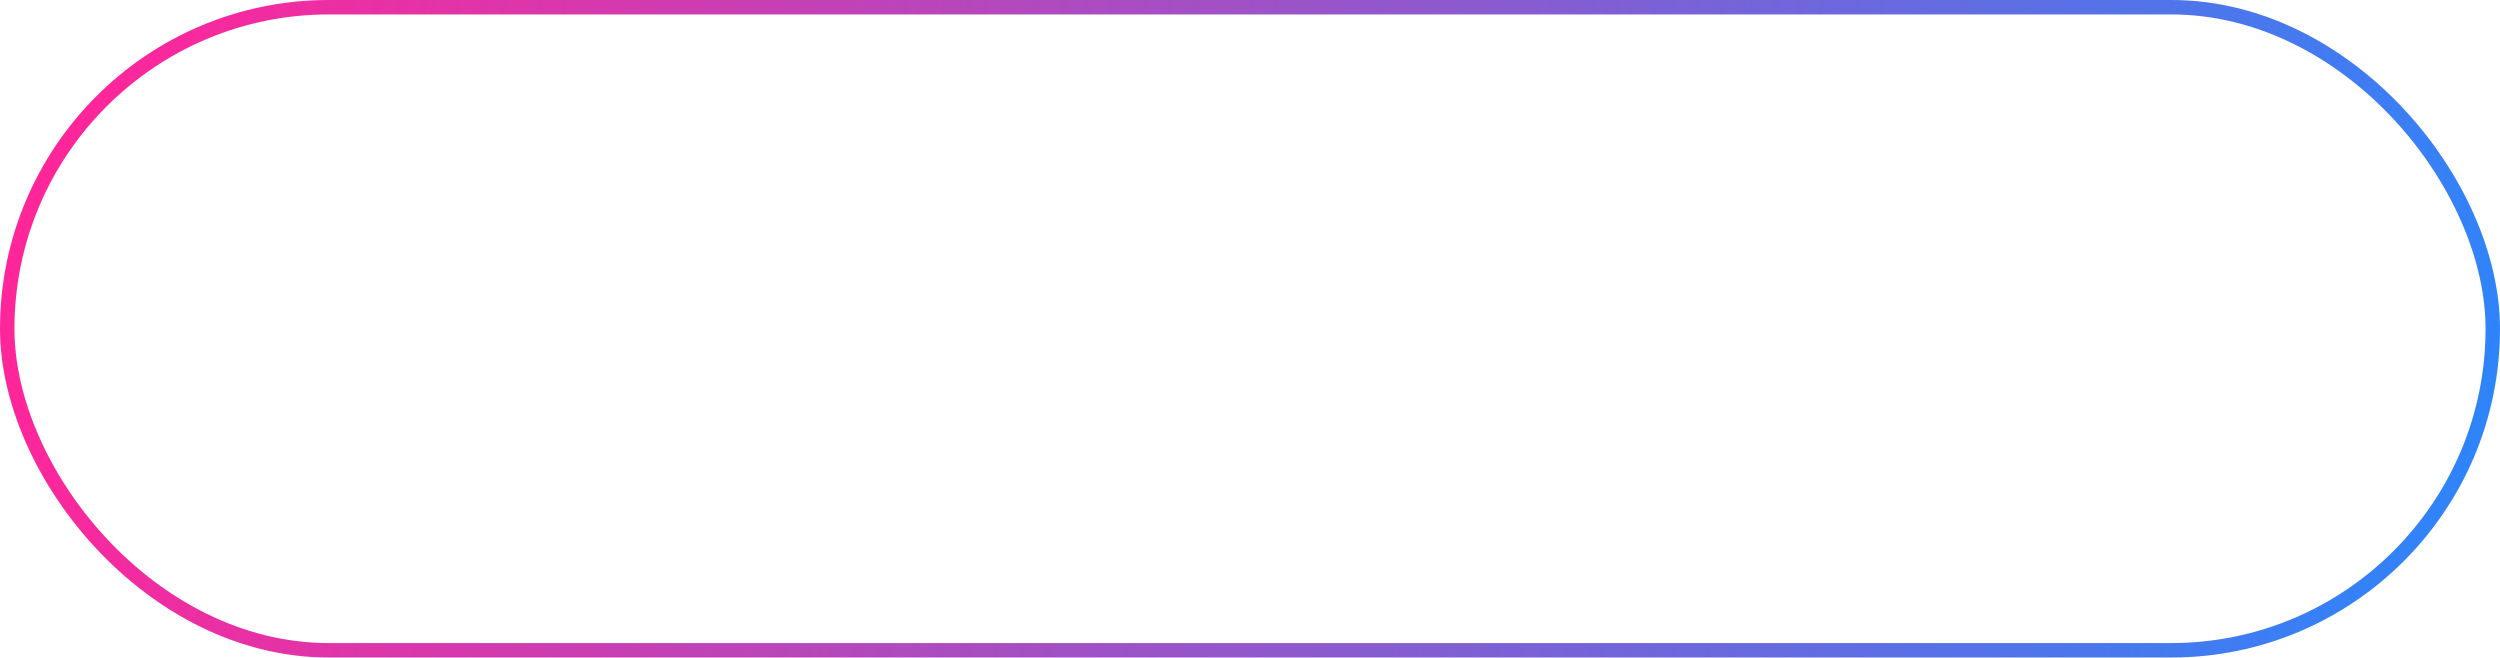 <?xml version="1.0" encoding="UTF-8"?> <svg xmlns="http://www.w3.org/2000/svg" width="346" height="91" viewBox="0 0 346 91" fill="none"><rect x="1" y="1" width="344" height="89" rx="44.5" stroke="url(#paint0_linear_1_3)" stroke-width="2"></rect><defs><linearGradient id="paint0_linear_1_3" x1="12" y1="12" x2="355" y2="91" gradientUnits="userSpaceOnUse"><stop stop-color="#FF269A"></stop><stop offset="1" stop-color="#2389FF"></stop></linearGradient></defs></svg> 